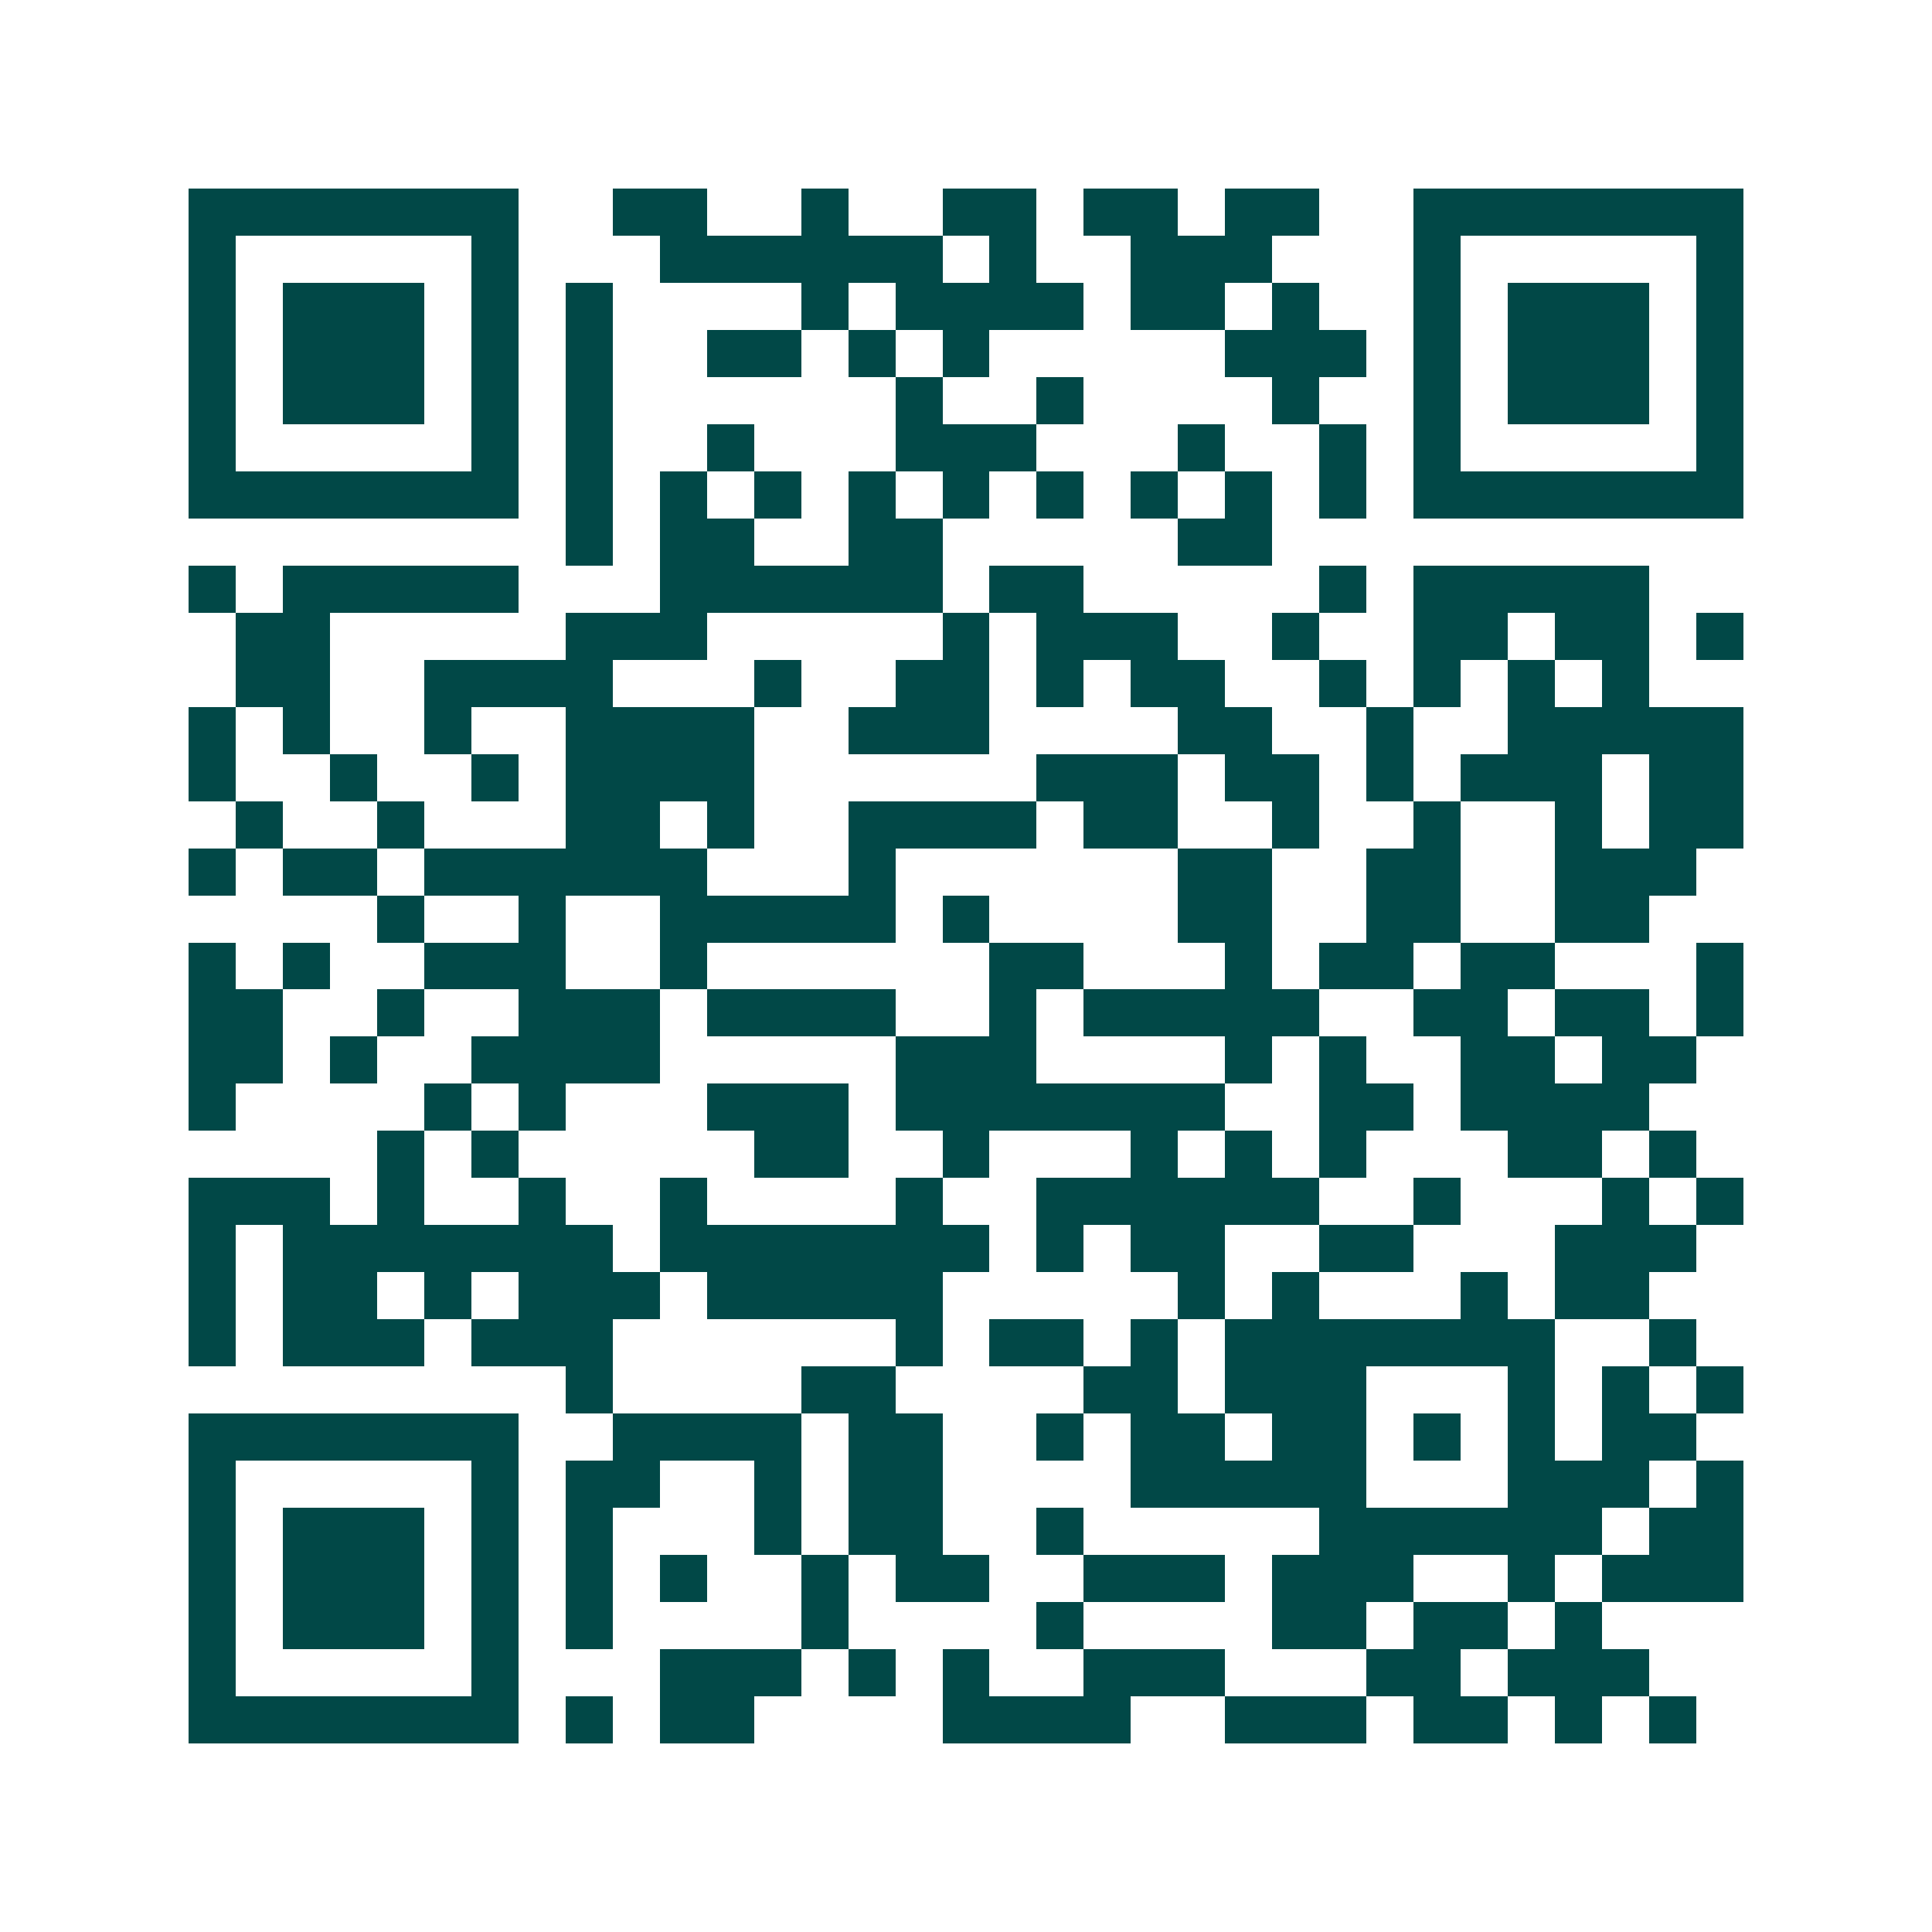 <svg xmlns="http://www.w3.org/2000/svg" width="200" height="200" viewBox="0 0 41 41" shape-rendering="crispEdges"><path fill="#ffffff" d="M0 0h41v41H0z"/><path stroke="#014847" d="M4 4.5h7m2 0h2m2 0h1m2 0h2m1 0h2m1 0h2m2 0h7M4 5.5h1m5 0h1m3 0h6m1 0h1m2 0h3m3 0h1m5 0h1M4 6.5h1m1 0h3m1 0h1m1 0h1m4 0h1m1 0h4m1 0h2m1 0h1m2 0h1m1 0h3m1 0h1M4 7.5h1m1 0h3m1 0h1m1 0h1m2 0h2m1 0h1m1 0h1m5 0h3m1 0h1m1 0h3m1 0h1M4 8.5h1m1 0h3m1 0h1m1 0h1m6 0h1m2 0h1m4 0h1m2 0h1m1 0h3m1 0h1M4 9.5h1m5 0h1m1 0h1m2 0h1m3 0h3m3 0h1m2 0h1m1 0h1m5 0h1M4 10.5h7m1 0h1m1 0h1m1 0h1m1 0h1m1 0h1m1 0h1m1 0h1m1 0h1m1 0h1m1 0h7M12 11.5h1m1 0h2m2 0h2m5 0h2M4 12.5h1m1 0h5m3 0h6m1 0h2m5 0h1m1 0h5M5 13.5h2m5 0h3m5 0h1m1 0h3m2 0h1m2 0h2m1 0h2m1 0h1M5 14.5h2m2 0h4m3 0h1m2 0h2m1 0h1m1 0h2m2 0h1m1 0h1m1 0h1m1 0h1M4 15.5h1m1 0h1m2 0h1m2 0h4m2 0h3m4 0h2m2 0h1m2 0h5M4 16.5h1m2 0h1m2 0h1m1 0h4m6 0h3m1 0h2m1 0h1m1 0h3m1 0h2M5 17.5h1m2 0h1m3 0h2m1 0h1m2 0h4m1 0h2m2 0h1m2 0h1m2 0h1m1 0h2M4 18.5h1m1 0h2m1 0h6m3 0h1m6 0h2m2 0h2m2 0h3M8 19.5h1m2 0h1m2 0h5m1 0h1m4 0h2m2 0h2m2 0h2M4 20.5h1m1 0h1m2 0h3m2 0h1m6 0h2m3 0h1m1 0h2m1 0h2m3 0h1M4 21.5h2m2 0h1m2 0h3m1 0h4m2 0h1m1 0h5m2 0h2m1 0h2m1 0h1M4 22.5h2m1 0h1m2 0h4m5 0h3m4 0h1m1 0h1m2 0h2m1 0h2M4 23.5h1m4 0h1m1 0h1m3 0h3m1 0h7m2 0h2m1 0h4M8 24.5h1m1 0h1m5 0h2m2 0h1m3 0h1m1 0h1m1 0h1m3 0h2m1 0h1M4 25.5h3m1 0h1m2 0h1m2 0h1m4 0h1m2 0h6m2 0h1m3 0h1m1 0h1M4 26.5h1m1 0h7m1 0h7m1 0h1m1 0h2m2 0h2m3 0h3M4 27.5h1m1 0h2m1 0h1m1 0h3m1 0h5m5 0h1m1 0h1m3 0h1m1 0h2M4 28.5h1m1 0h3m1 0h3m6 0h1m1 0h2m1 0h1m1 0h7m2 0h1M12 29.5h1m4 0h2m4 0h2m1 0h3m3 0h1m1 0h1m1 0h1M4 30.5h7m2 0h4m1 0h2m2 0h1m1 0h2m1 0h2m1 0h1m1 0h1m1 0h2M4 31.5h1m5 0h1m1 0h2m2 0h1m1 0h2m4 0h5m3 0h3m1 0h1M4 32.5h1m1 0h3m1 0h1m1 0h1m3 0h1m1 0h2m2 0h1m5 0h6m1 0h2M4 33.5h1m1 0h3m1 0h1m1 0h1m1 0h1m2 0h1m1 0h2m2 0h3m1 0h3m2 0h1m1 0h3M4 34.5h1m1 0h3m1 0h1m1 0h1m4 0h1m4 0h1m4 0h2m1 0h2m1 0h1M4 35.5h1m5 0h1m3 0h3m1 0h1m1 0h1m2 0h3m3 0h2m1 0h3M4 36.5h7m1 0h1m1 0h2m4 0h4m2 0h3m1 0h2m1 0h1m1 0h1"/></svg>
